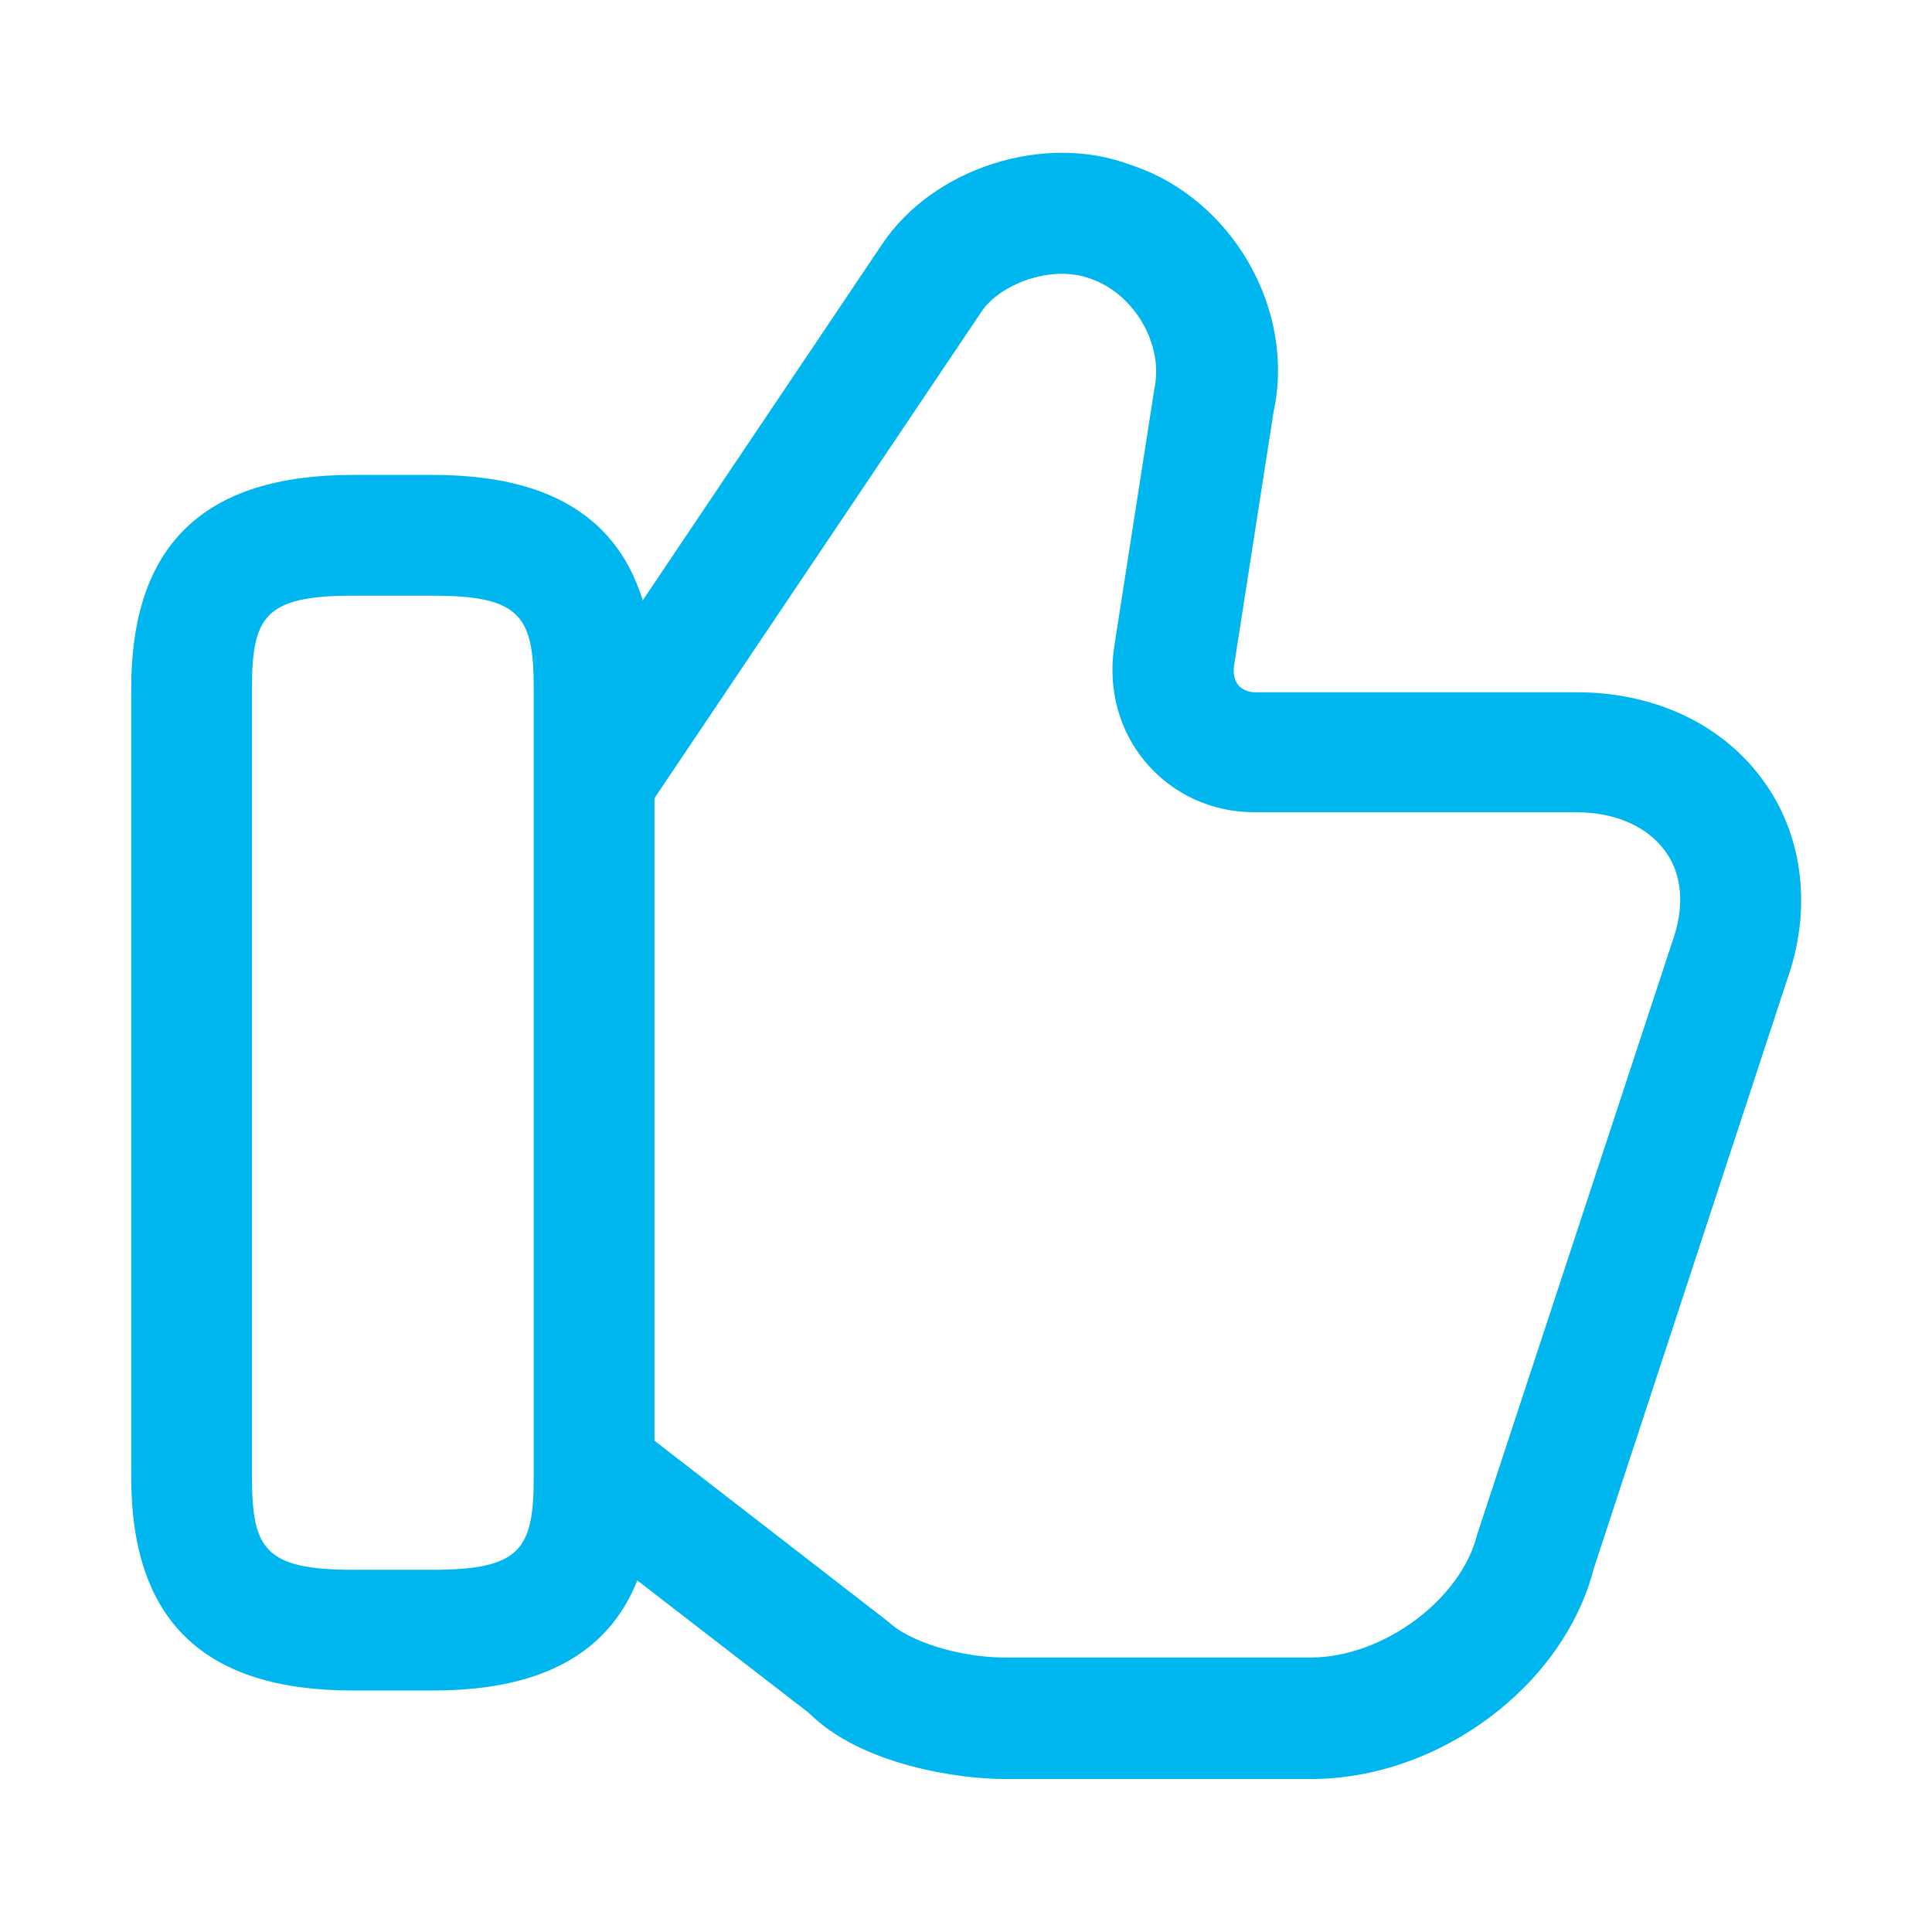 <svg width="40" height="40" viewBox="0 0 40 40" fill="none" xmlns="http://www.w3.org/2000/svg">
<path d="M27.134 36.833H20.8C19.867 36.833 17.834 36.55 16.75 35.467L11.7 31.567L13.234 29.583L18.4 33.583C18.817 33.983 19.867 34.317 20.8 34.317H27.134C28.634 34.317 30.25 33.117 30.584 31.767L34.617 19.517C34.884 18.783 34.834 18.117 34.484 17.633C34.117 17.117 33.45 16.817 32.634 16.817H25.967C25.1 16.817 24.3 16.45 23.75 15.817C23.184 15.167 22.934 14.3 23.067 13.4L23.9 8.05C24.1 7.117 23.467 6.067 22.567 5.767C21.75 5.467 20.7 5.9 20.334 6.433L13.5 16.6L11.434 15.217L18.267 5.05C19.317 3.483 21.617 2.733 23.417 3.417C25.5 4.1 26.834 6.4 26.367 8.533L25.55 13.783C25.534 13.9 25.534 14.067 25.65 14.2C25.734 14.283 25.85 14.333 25.984 14.333H32.65C34.284 14.333 35.7 15.017 36.534 16.2C37.35 17.35 37.517 18.867 36.984 20.333L33 32.467C32.384 34.883 29.817 36.833 27.134 36.833Z" fill="#00B6EF"/>
<path d="M8.967 35H7.3C4.217 35 2.717 33.55 2.717 30.583V14.25C2.717 11.283 4.217 9.833 7.3 9.833H8.967C12.05 9.833 13.55 11.283 13.55 14.25V30.583C13.55 33.55 12.05 35 8.967 35ZM7.3 12.333C5.483 12.333 5.217 12.767 5.217 14.25V30.583C5.217 32.067 5.483 32.5 7.3 32.5H8.967C10.784 32.5 11.05 32.067 11.05 30.583V14.25C11.05 12.767 10.784 12.333 8.967 12.333H7.3Z" fill="#00B6EF"/>
</svg>
